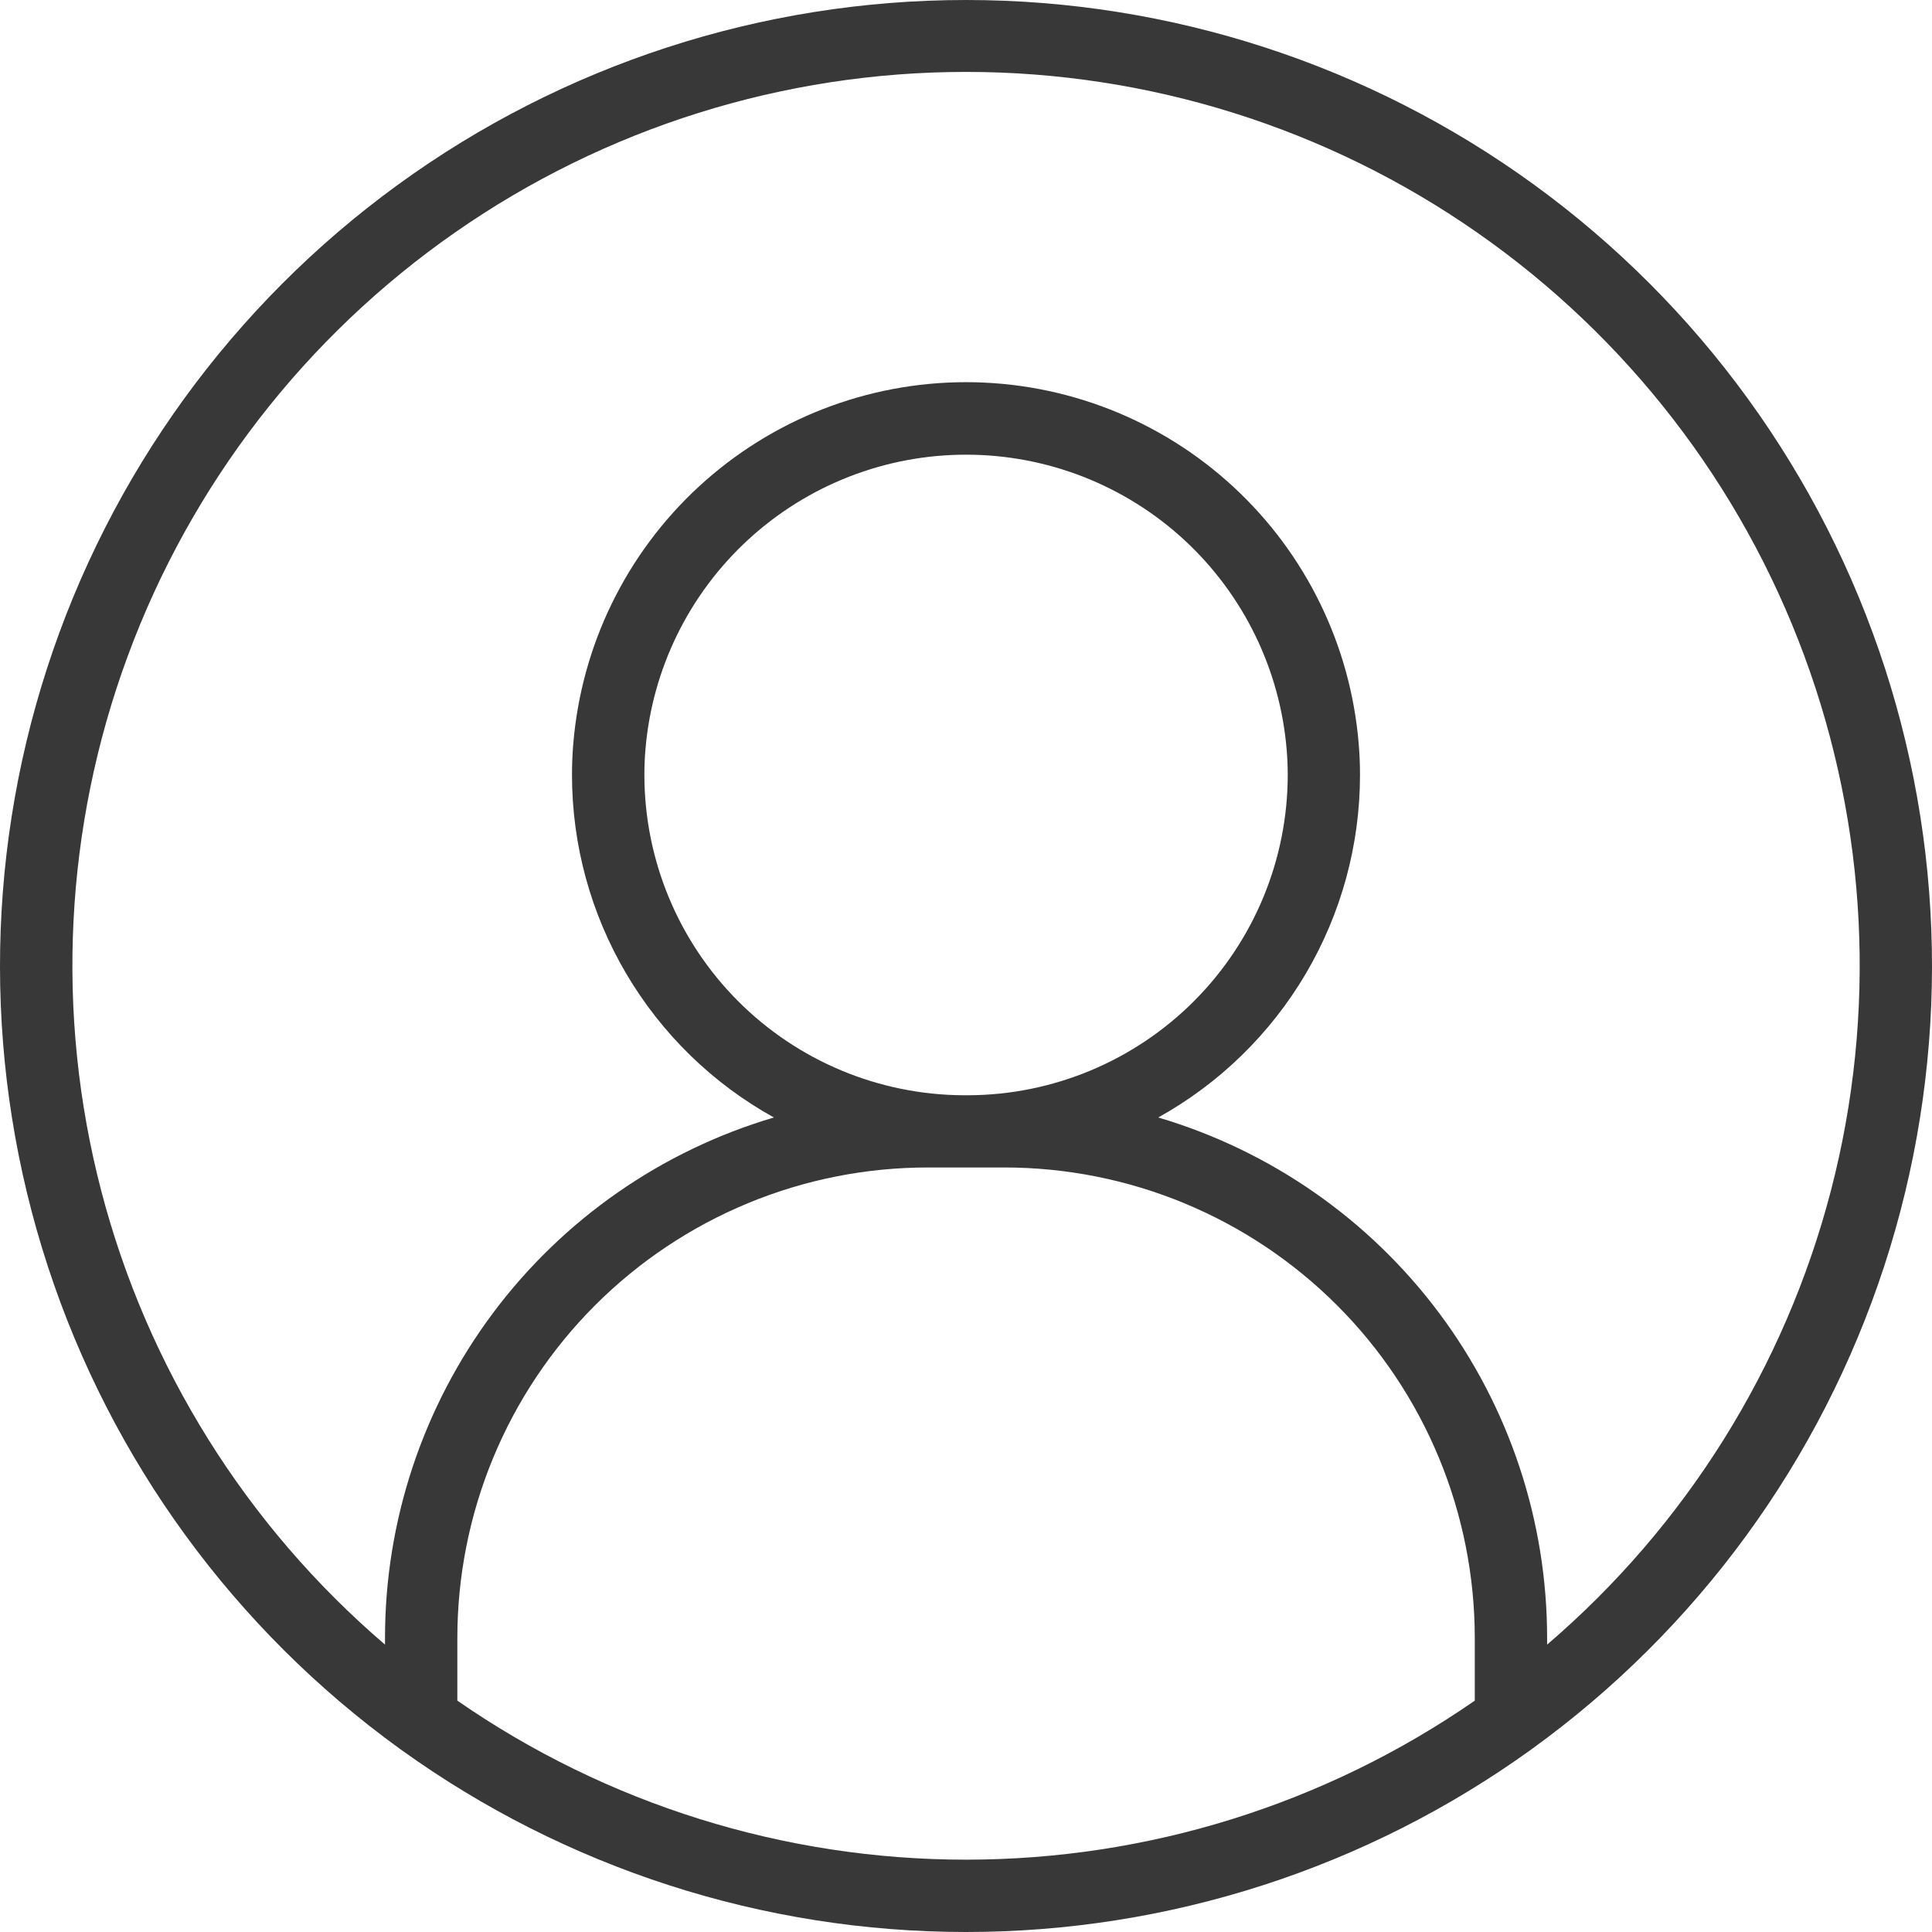 <?xml version="1.0" encoding="UTF-8"?> <svg xmlns="http://www.w3.org/2000/svg" width="32" height="32" viewBox="0 0 32 32" fill="none"> <path fill-rule="evenodd" clip-rule="evenodd" d="M16.001 5.34751e-10C12.619 -2.76415e-05 9.324 1.072 6.589 3.061C3.854 5.05 1.819 7.855 0.778 11.073C-0.264 14.291 -0.259 17.756 0.791 20.971C1.841 24.186 3.883 26.985 6.624 28.967L6.638 28.977L6.641 28.979C9.367 30.943 12.641 32 16 32C19.359 32 22.633 30.943 25.359 28.979L25.374 28.968C28.115 26.987 30.157 24.188 31.208 20.973C32.259 17.758 32.264 14.293 31.223 11.075C30.182 7.857 28.148 5.052 25.413 3.062C22.678 1.072 19.383 0 16.001 5.34751e-10ZM7.575 27.133V28.168C10.05 29.883 12.99 30.802 16.001 30.802C19.012 30.802 21.951 29.883 24.427 28.168V27.133C24.427 26.109 24.226 25.096 23.835 24.15C23.444 23.204 22.87 22.344 22.146 21.62C21.422 20.896 20.563 20.322 19.617 19.93C18.671 19.538 17.658 19.337 16.634 19.337H16.04H16.001H15.962H15.368C14.344 19.337 13.33 19.538 12.385 19.93C11.439 20.322 10.58 20.896 9.856 21.62C9.132 22.344 8.558 23.204 8.167 24.15C7.776 25.096 7.575 26.109 7.575 27.133ZM15.962 18.141H16.04C17.444 18.135 18.788 17.573 19.779 16.579C20.77 15.585 21.328 14.239 21.329 12.835C21.329 12.698 21.323 12.561 21.312 12.425C21.203 11.091 20.596 9.848 19.613 8.941C18.629 8.035 17.341 7.531 16.003 7.531C14.665 7.53 13.377 8.033 12.392 8.939C11.408 9.844 10.8 11.087 10.69 12.42C10.678 12.56 10.673 12.699 10.673 12.836C10.674 14.24 11.232 15.586 12.223 16.58C13.214 17.574 14.558 18.135 15.962 18.141ZM25.625 27.133V27.24C27.923 25.273 29.564 22.648 30.326 19.72C31.087 16.792 30.934 13.701 29.885 10.863C28.837 8.025 26.944 5.577 24.461 3.848C21.979 2.118 19.026 1.191 16.001 1.191C12.976 1.191 10.023 2.118 7.54 3.848C5.058 5.577 3.165 8.025 2.117 10.863C1.068 13.701 0.914 16.792 1.676 19.72C2.438 22.648 4.079 25.273 6.377 27.24V27.133C6.376 25.193 7.003 23.305 8.164 21.75C9.325 20.196 10.958 19.059 12.818 18.509C11.805 17.948 10.961 17.126 10.373 16.128C9.785 15.131 9.474 13.994 9.474 12.836C9.474 12.663 9.481 12.491 9.495 12.322C9.63 10.689 10.373 9.166 11.579 8.056C12.784 6.946 14.363 6.33 16.002 6.33C17.641 6.331 19.219 6.948 20.424 8.059C21.629 9.17 22.372 10.693 22.505 12.327C22.519 12.492 22.526 12.663 22.526 12.835C22.526 13.992 22.216 15.129 21.628 16.127C21.04 17.125 20.196 17.947 19.184 18.509C21.044 19.059 22.677 20.196 23.838 21.75C24.999 23.305 25.626 25.193 25.625 27.133Z" fill="#383838"></path> </svg> 